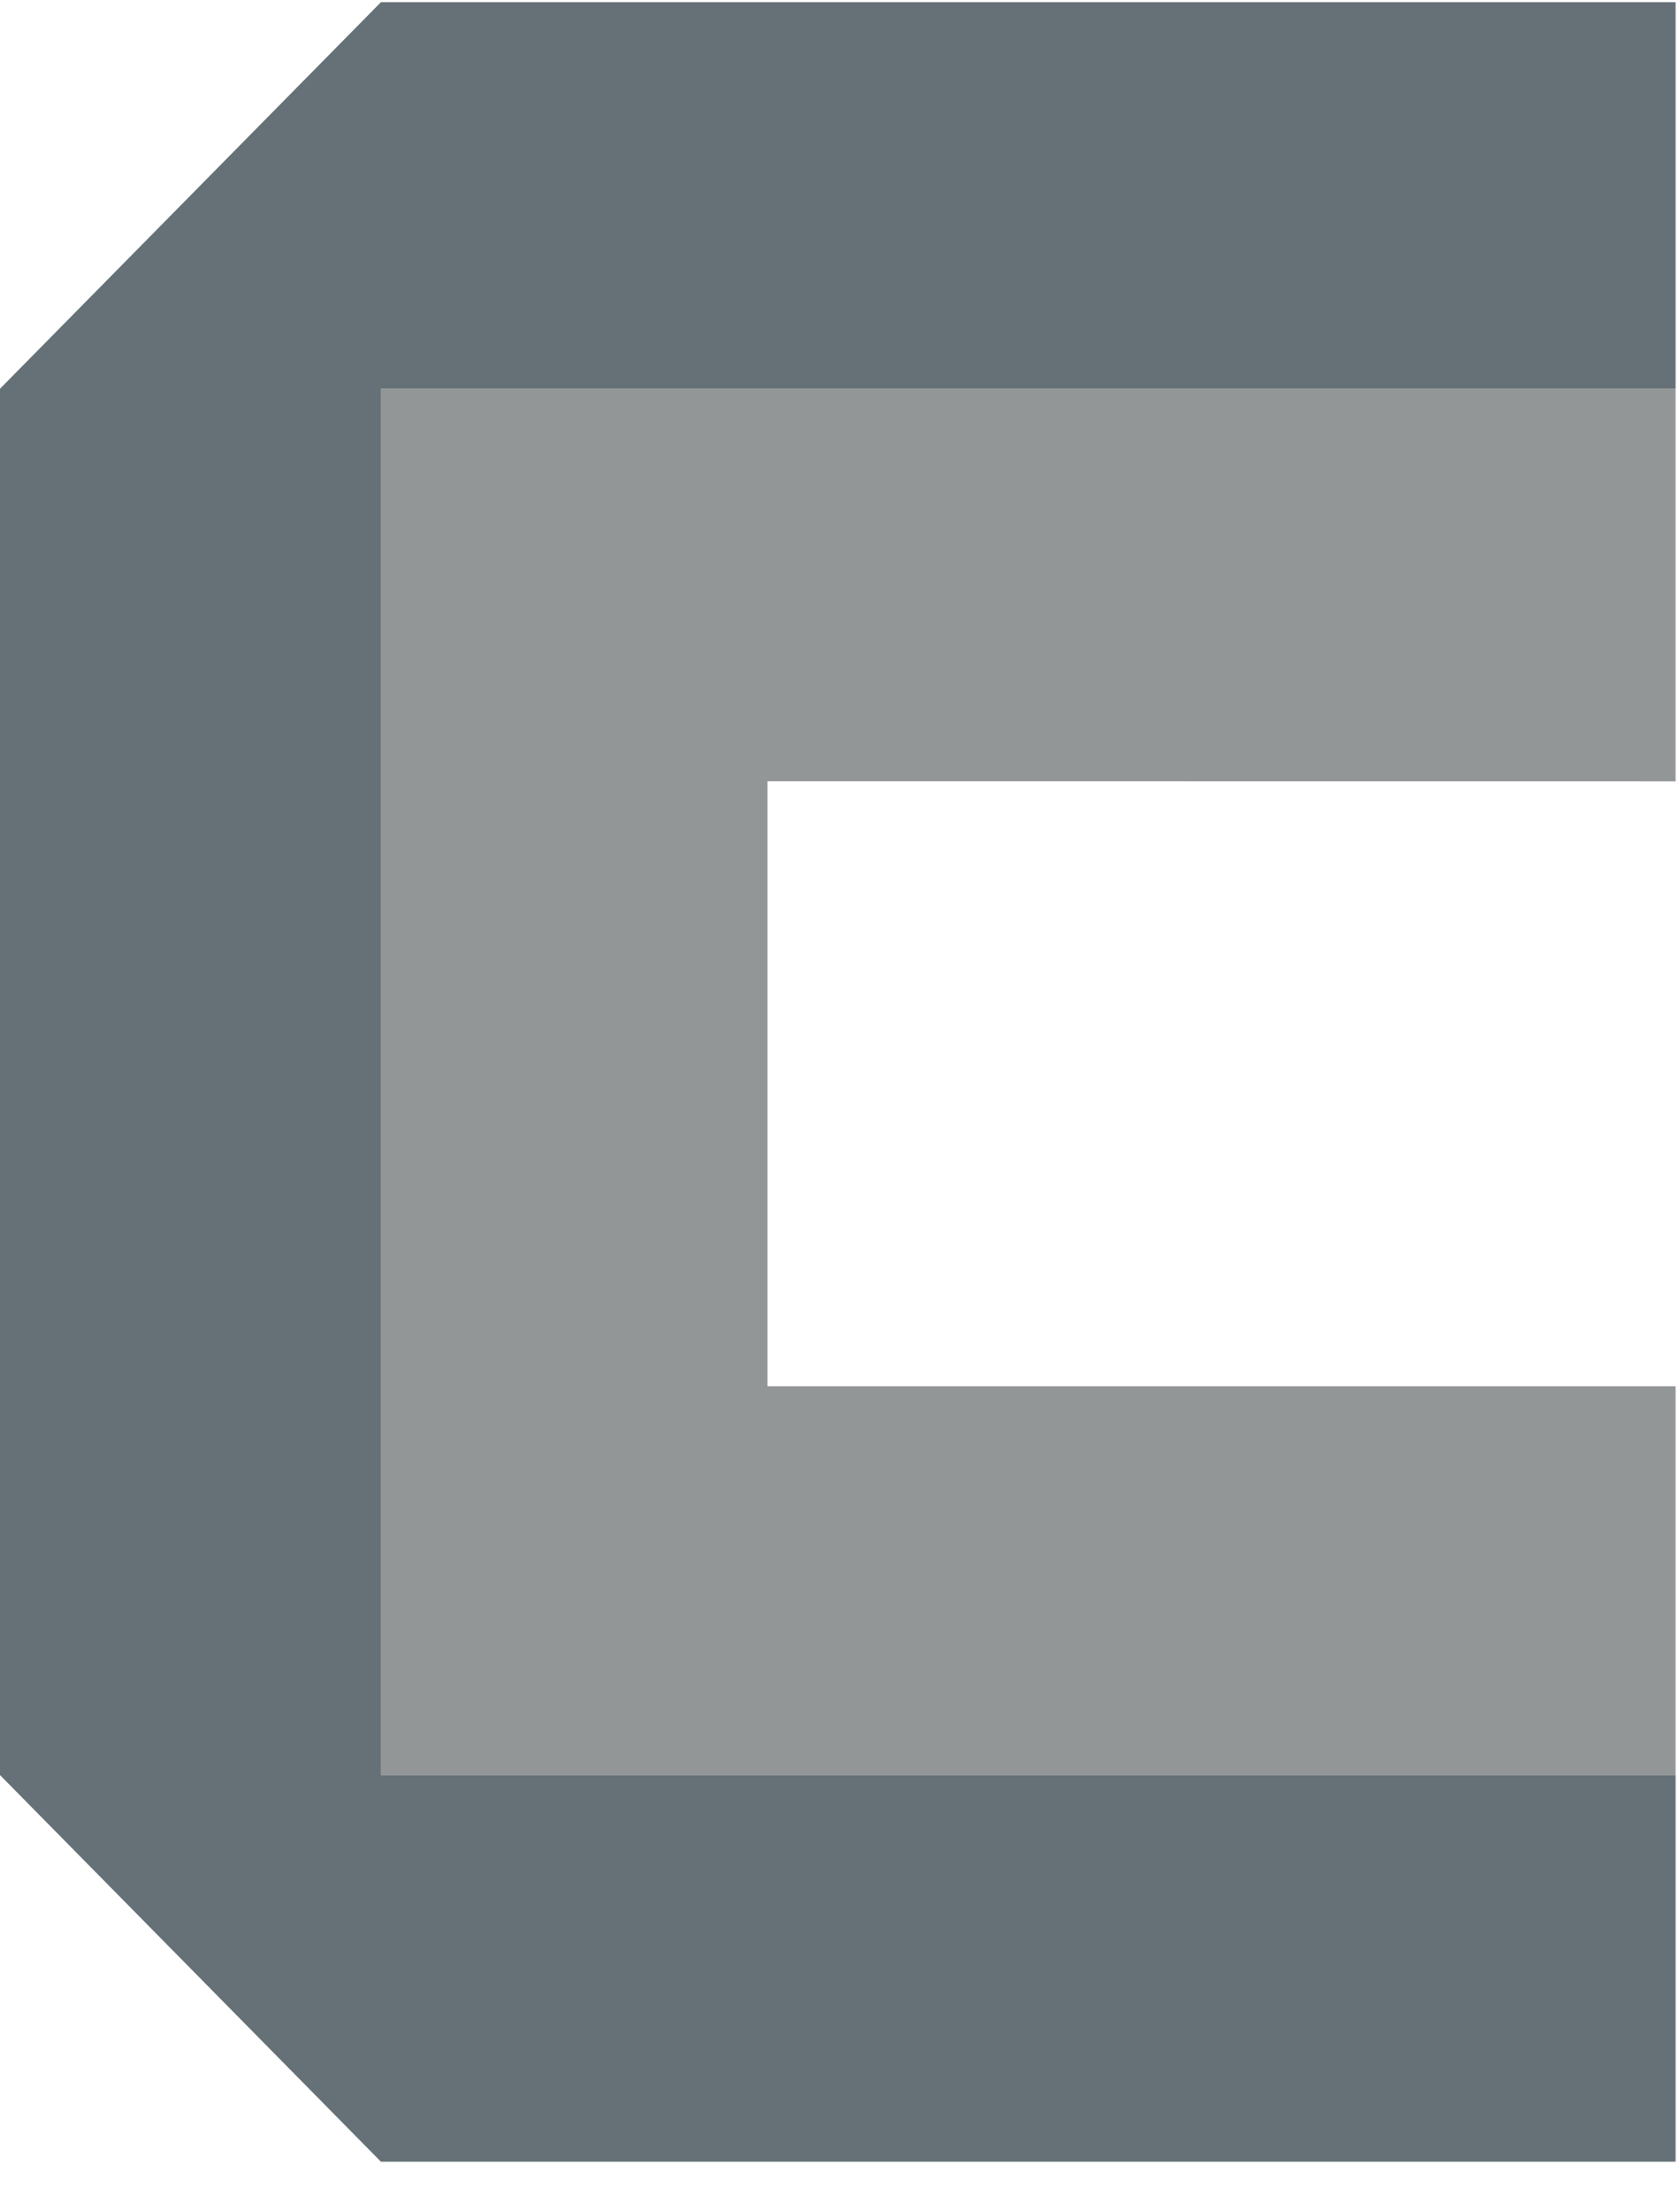 <svg width="19" height="25" viewBox="0 0 19 25" xmlns="http://www.w3.org/2000/svg"><g fill-rule="nonzero" fill="none"><path fill="#939697" d="M18.95 8.833V4.272v.123H4.308v15.673H18.95v.165-4.561H8.68v-6.84z"/><path fill="#657176" d="M8.786 20.068H4.308V4.395H18.95V.025H4.308L0 4.395v15.673l4.308 4.371H18.95v-4.371z"/></g></svg>